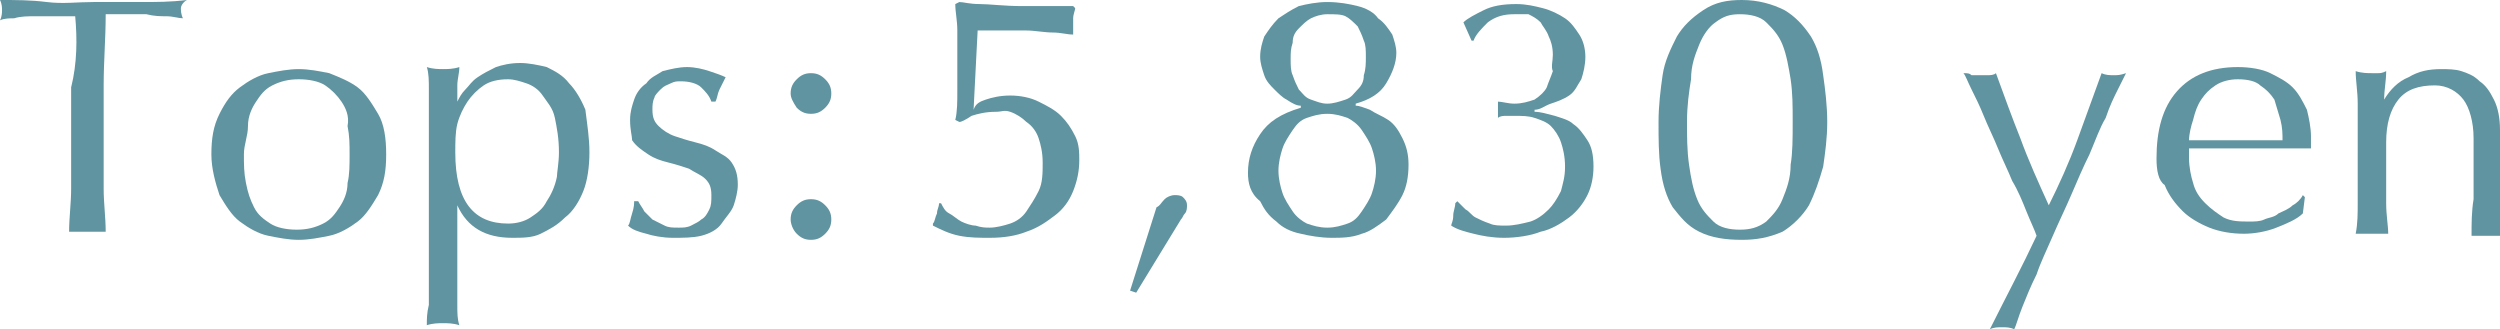 <?xml version="1.0" encoding="utf-8"?>
<!-- Generator: Adobe Illustrator 26.5.3, SVG Export Plug-In . SVG Version: 6.00 Build 0)  -->
<svg version="1.1" id="b" xmlns="http://www.w3.org/2000/svg" xmlns:xlink="http://www.w3.org/1999/xlink" x="0px" y="0px"
	 viewBox="0 0 123 16.2" style="enable-background:new 0 0 123 16.2;" xml:space="preserve">
<style type="text/css">
	.st0{fill:#6094A0;}
</style>
<path class="st0" d="M3.7,0.8c-0.3,0-0.6,0-1,0c-0.3,0-0.7,0-1,0s-0.7,0-1,0.1C0.5,0.9,0.2,0.9,0,1c0.1-0.2,0.1-0.4,0.1-0.5
	S0.1,0.2,0,0c0.8,0,1.5,0,2.3,0.1s1.5,0,2.3,0s1.5,0,2.3,0s1.5,0,2.3-0.1C9,0.1,8.9,0.3,8.9,0.4s0,0.3,0.1,0.5
	c-0.2,0-0.5-0.1-0.8-0.1s-0.6,0-1-0.1c-0.3,0-0.7,0-1,0s-0.7,0-1,0c0,1.2-0.1,2.3-0.1,3.5v2.9c0,0.7,0,1.5,0,2.2
	c0,0.7,0.1,1.4,0.1,2.1c-0.3,0-0.6,0-0.9,0s-0.6,0-0.9,0c0-0.7,0.1-1.4,0.1-2.1c0-0.7,0-1.5,0-2.2V4.3C3.8,3.1,3.8,1.9,3.7,0.8z"/>
<path class="st0" d="M10.4,7.6c0-0.8,0.1-1.4,0.4-2c0.3-0.6,0.6-1,1-1.3s0.9-0.6,1.4-0.7s1-0.2,1.5-0.2s1,0.1,1.5,0.2
	c0.5,0.2,1,0.4,1.4,0.7s0.7,0.8,1,1.3s0.4,1.2,0.4,2s-0.1,1.4-0.4,2c-0.3,0.5-0.6,1-1,1.3s-0.9,0.6-1.4,0.7c-0.5,0.1-1,0.2-1.5,0.2
	s-1-0.1-1.5-0.2s-1-0.4-1.4-0.7s-0.7-0.8-1-1.3C10.6,9,10.4,8.3,10.4,7.6z M12,7.6c0,0.5,0,0.9,0.1,1.4s0.2,0.8,0.4,1.2
	s0.5,0.6,0.8,0.8s0.8,0.3,1.3,0.3s0.9-0.1,1.3-0.3s0.6-0.5,0.8-0.8s0.4-0.7,0.4-1.2c0.1-0.4,0.1-0.9,0.1-1.4c0-0.5,0-0.9-0.1-1.4
	C17.2,5.7,17,5.3,16.8,5c-0.2-0.3-0.5-0.6-0.8-0.8c-0.3-0.2-0.8-0.3-1.3-0.3S13.8,4,13.4,4.2C13,4.4,12.8,4.7,12.6,5
	s-0.4,0.7-0.4,1.2S12,7.1,12,7.6z"/>
<path class="st0" d="M21.1,8.4c0-0.4,0-0.8,0-1.3s0-0.9,0-1.4c0-0.4,0-0.9,0-1.3s0-0.8-0.1-1.1c0.3,0.1,0.6,0.1,0.8,0.1
	c0.2,0,0.5,0,0.8-0.1c0,0.3-0.1,0.6-0.1,0.9s0,0.5,0,0.8l0,0c0.1-0.2,0.2-0.4,0.4-0.6c0.2-0.2,0.3-0.4,0.6-0.6
	c0.3-0.2,0.5-0.3,0.9-0.5c0.3-0.1,0.7-0.2,1.2-0.2c0.4,0,0.9,0.1,1.3,0.2c0.4,0.2,0.8,0.4,1.1,0.8c0.3,0.3,0.6,0.8,0.8,1.3
	C28.9,6.2,29,6.8,29,7.5s-0.1,1.4-0.3,1.9s-0.5,1-0.9,1.3c-0.4,0.4-0.8,0.6-1.2,0.8s-0.9,0.2-1.4,0.2c-1.3,0-2.2-0.5-2.7-1.6l0,0
	v1.1c0,0.4,0,0.8,0,1.2s0,0.9,0,1.3s0,0.9,0,1.3c0,0.4,0,0.7,0.1,1c-0.3-0.1-0.6-0.1-0.8-0.1c-0.2,0-0.5,0-0.8,0.1
	c0-0.3,0-0.6,0.1-1c0-0.4,0-0.8,0-1.3c0-0.4,0-0.9,0-1.3c0-0.4,0-0.9,0-1.2C21.1,11.2,21.1,8.4,21.1,8.4z M27.5,7.5
	c0-0.7-0.1-1.2-0.2-1.7S26.9,5,26.7,4.7c-0.2-0.3-0.5-0.5-0.8-0.6C25.6,4,25.3,3.9,25,3.9c-0.5,0-0.9,0.1-1.2,0.3
	C23.5,4.4,23.2,4.7,23,5c-0.2,0.3-0.4,0.7-0.5,1.1c-0.1,0.4-0.1,0.9-0.1,1.4c0,2.4,0.9,3.5,2.6,3.5c0.4,0,0.8-0.1,1.1-0.3
	c0.3-0.2,0.6-0.4,0.8-0.8c0.2-0.3,0.4-0.7,0.5-1.2C27.4,8.5,27.5,8,27.5,7.5L27.5,7.5z"/>
<path class="st0" d="M31.7,10.4c0.1,0.1,0.3,0.3,0.4,0.4c0.2,0.1,0.4,0.2,0.6,0.3c0.2,0.1,0.4,0.1,0.7,0.1c0.2,0,0.4,0,0.6-0.1
	c0.2-0.1,0.4-0.2,0.5-0.3c0.2-0.1,0.3-0.3,0.4-0.5C35,10.1,35,9.9,35,9.6c0-0.4-0.1-0.6-0.3-0.8s-0.5-0.3-0.8-0.5
	c-0.3-0.1-0.6-0.2-1-0.3s-0.7-0.2-1-0.4s-0.6-0.4-0.8-0.7c0-0.2-0.1-0.5-0.1-1c0-0.4,0.1-0.7,0.2-1s0.3-0.6,0.6-0.8
	c0.2-0.3,0.5-0.4,0.8-0.6c0.4-0.1,0.8-0.2,1.2-0.2s0.8,0.1,1.1,0.2s0.6,0.2,0.8,0.3c-0.1,0.2-0.2,0.4-0.3,0.6S35.3,4.8,35.2,5H35
	c-0.1-0.3-0.3-0.5-0.5-0.7S33.9,4,33.5,4c-0.2,0-0.3,0-0.5,0.1c-0.2,0.1-0.3,0.1-0.5,0.3c-0.1,0.1-0.3,0.3-0.3,0.4
	c-0.1,0.2-0.1,0.4-0.1,0.6c0,0.4,0.1,0.6,0.3,0.8c0.2,0.2,0.5,0.4,0.8,0.5c0.3,0.1,0.6,0.2,1,0.3s0.7,0.2,1,0.4
	C35.5,7.6,35.8,7.7,36,8s0.3,0.6,0.3,1.1c0,0.3-0.1,0.7-0.2,1c-0.1,0.3-0.4,0.6-0.6,0.9s-0.6,0.5-1,0.6s-0.9,0.1-1.4,0.1
	s-1-0.1-1.3-0.2c-0.4-0.1-0.7-0.2-0.9-0.4c0.1-0.1,0.1-0.3,0.2-0.6s0.1-0.5,0.1-0.6h0.2C31.5,10.1,31.6,10.2,31.7,10.4L31.7,10.4
	L31.7,10.4z"/>
<path class="st0" d="M38.9,4.6c0-0.3,0.1-0.5,0.3-0.7c0.2-0.2,0.4-0.3,0.7-0.3s0.5,0.1,0.7,0.3c0.2,0.2,0.3,0.4,0.3,0.7
	c0,0.3-0.1,0.5-0.3,0.7s-0.4,0.3-0.7,0.3s-0.5-0.1-0.7-0.3C39,5,38.9,4.8,38.9,4.6z M38.9,10.8c0-0.3,0.1-0.5,0.3-0.7
	s0.4-0.3,0.7-0.3s0.5,0.1,0.7,0.3s0.3,0.4,0.3,0.7s-0.1,0.5-0.3,0.7s-0.4,0.3-0.7,0.3s-0.5-0.1-0.7-0.3S38.9,11,38.9,10.8z"/>
<g>
	<path class="st0" d="M48.5,4.9c0.3-0.1,0.7-0.2,1.2-0.2s1,0.1,1.4,0.3s0.8,0.4,1.1,0.7c0.3,0.3,0.5,0.6,0.7,1
		c0.2,0.4,0.2,0.8,0.2,1.2c0,0.5-0.1,1-0.3,1.5c-0.2,0.5-0.5,0.9-0.9,1.2s-0.8,0.6-1.4,0.8c-0.5,0.2-1.1,0.3-1.8,0.3
		c-0.5,0-1,0-1.5-0.1s-0.9-0.3-1.3-0.5V11c0.1-0.1,0.1-0.3,0.2-0.5c0-0.2,0.1-0.3,0.1-0.5h0.1c0.1,0.2,0.2,0.4,0.4,0.5
		s0.4,0.3,0.6,0.4c0.2,0.1,0.5,0.2,0.7,0.2c0.3,0.1,0.5,0.1,0.7,0.1c0.3,0,0.7-0.1,1-0.2c0.3-0.1,0.6-0.3,0.8-0.6
		c0.2-0.3,0.4-0.6,0.6-1s0.2-0.9,0.2-1.4s-0.1-0.9-0.2-1.2S50.8,6.2,50.5,6c-0.2-0.2-0.5-0.4-0.8-0.5c-0.3-0.1-0.4,0-0.7,0
		c-0.5,0-0.9,0.1-1.2,0.2C47.5,5.9,47.3,6,47.2,6L47,5.9c0.1-0.4,0.1-0.9,0.1-1.4s0-1,0-1.5s0-1,0-1.5S47,0.6,47,0.2l0.2-0.1
		c0.2,0,0.5,0.1,1,0.1c0.5,0,1.2,0.1,2.1,0.1c0.6,0,1.1,0,1.5,0s0.8,0,1,0l0.1,0.1c0,0.1-0.1,0.3-0.1,0.5s0,0.3,0,0.5s0,0.3,0,0.3
		c-0.3,0-0.6-0.1-1-0.1s-0.9-0.1-1.3-0.1c-0.5,0-0.9,0-1.3,0s-0.8,0-1.1,0l-0.2,3.9C48,5.1,48.2,5,48.5,4.9L48.5,4.9L48.5,4.9z"/>
	<path class="st0" d="M57.3,9.8c0.1-0.1,0.3-0.2,0.5-0.2c0.1,0,0.3,0,0.4,0.1s0.2,0.2,0.2,0.4c0,0.1,0,0.3-0.1,0.4
		c-0.1,0.1-0.1,0.2-0.2,0.3l-2.2,3.6l-0.3-0.1l1.3-4.1C57.1,10.1,57.1,10,57.3,9.8z"/>
	<path class="st0" d="M61.4,8.5c0-0.7,0.2-1.3,0.6-1.9c0.4-0.6,1-1,2-1.3V5.2c-0.2,0-0.4-0.1-0.7-0.3c-0.2-0.1-0.4-0.3-0.6-0.5
		S62.3,4,62.2,3.7S62,3.1,62,2.8c0-0.4,0.1-0.7,0.2-1c0.2-0.3,0.4-0.6,0.7-0.9c0.3-0.2,0.6-0.4,1-0.6c0.4-0.1,0.9-0.2,1.4-0.2
		c0.6,0,1.1,0.1,1.5,0.2c0.4,0.1,0.8,0.3,1,0.6c0.3,0.2,0.5,0.5,0.7,0.8c0.1,0.3,0.2,0.6,0.2,0.9c0,0.5-0.2,1-0.5,1.5
		s-0.8,0.8-1.5,1v0.1c0.2,0,0.4,0.1,0.7,0.2c0.3,0.2,0.6,0.3,0.9,0.5s0.5,0.5,0.7,0.9c0.2,0.4,0.3,0.8,0.3,1.3
		c0,0.6-0.1,1.1-0.3,1.5c-0.2,0.4-0.5,0.8-0.8,1.2c-0.4,0.3-0.8,0.6-1.2,0.7c-0.5,0.2-1,0.2-1.5,0.2s-1.1-0.1-1.5-0.2
		c-0.5-0.1-0.9-0.3-1.2-0.6c-0.4-0.3-0.6-0.6-0.8-1C61.5,9.5,61.4,9,61.4,8.5L61.4,8.5L61.4,8.5z M67.7,8.4c0-0.4-0.1-0.8-0.2-1.1
		C67.4,7,67.2,6.7,67,6.4s-0.5-0.5-0.7-0.6c-0.3-0.1-0.6-0.2-1-0.2c-0.4,0-0.7,0.1-1,0.2c-0.3,0.1-0.5,0.3-0.7,0.6
		c-0.2,0.3-0.4,0.6-0.5,0.9S62.9,8,62.9,8.4s0.1,0.8,0.2,1.1s0.3,0.6,0.5,0.9s0.5,0.5,0.7,0.6c0.3,0.1,0.6,0.2,1,0.2
		c0.4,0,0.7-0.1,1-0.2c0.3-0.1,0.5-0.3,0.7-0.6s0.4-0.6,0.5-0.9C67.6,9.2,67.7,8.8,67.7,8.4z M67.2,2.8c0-0.3,0-0.6-0.1-0.8
		c-0.1-0.3-0.2-0.5-0.3-0.7c-0.2-0.2-0.4-0.4-0.6-0.5c-0.2-0.1-0.5-0.1-0.9-0.1c-0.3,0-0.6,0.1-0.8,0.2s-0.4,0.3-0.6,0.5
		c-0.2,0.2-0.3,0.4-0.3,0.7c-0.1,0.3-0.1,0.5-0.1,0.8s0,0.6,0.1,0.8c0.1,0.3,0.2,0.5,0.3,0.7c0.2,0.2,0.3,0.4,0.6,0.5
		C64.8,5,65,5.1,65.3,5.1s0.6-0.1,0.9-0.2c0.3-0.1,0.4-0.3,0.6-0.5s0.3-0.4,0.3-0.7C67.2,3.4,67.2,3.1,67.2,2.8z"/>
	<path class="st0" d="M73,0.5c0.4-0.2,0.9-0.3,1.6-0.3c0.5,0,0.9,0.1,1.3,0.2c0.4,0.1,0.8,0.3,1.1,0.5c0.3,0.2,0.5,0.5,0.7,0.8
		S78,2.4,78,2.8s-0.1,0.8-0.2,1.1c-0.2,0.3-0.3,0.6-0.6,0.8c-0.3,0.2-0.6,0.3-0.9,0.4c-0.3,0.1-0.5,0.3-0.8,0.3v0.1
		c0.3,0,0.6,0.1,1,0.2c0.3,0.1,0.7,0.2,0.9,0.4c0.3,0.2,0.5,0.5,0.7,0.8s0.3,0.7,0.3,1.3c0,0.5-0.1,1-0.3,1.4
		c-0.2,0.4-0.5,0.8-0.9,1.1c-0.4,0.3-0.9,0.6-1.4,0.7c-0.5,0.2-1.2,0.3-1.8,0.3c-0.6,0-1.1-0.1-1.5-0.2c-0.4-0.1-0.8-0.2-1.1-0.4
		c0-0.1,0.1-0.2,0.1-0.5c0-0.2,0.1-0.4,0.1-0.6l0.1-0.1c0.1,0.1,0.2,0.2,0.4,0.4c0.2,0.1,0.3,0.3,0.5,0.4s0.4,0.2,0.7,0.3
		c0.2,0.1,0.5,0.1,0.8,0.1c0.4,0,0.8-0.1,1.2-0.2c0.3-0.1,0.6-0.3,0.9-0.6c0.2-0.2,0.4-0.5,0.6-0.9C76.9,9,77,8.7,77,8.2
		S76.9,7.3,76.8,7c-0.1-0.3-0.3-0.6-0.5-0.8c-0.2-0.2-0.5-0.3-0.8-0.4c-0.3-0.1-0.6-0.1-1-0.1c-0.1,0-0.3,0-0.4,0
		c-0.1,0-0.3,0-0.4,0.1c0-0.1,0-0.1,0-0.2c0-0.1,0-0.1,0-0.2c0-0.1,0-0.1,0-0.2c0-0.1,0-0.1,0-0.2c0.2,0,0.5,0.1,0.8,0.1
		c0.4,0,0.7-0.1,1-0.2c0.3-0.2,0.5-0.4,0.6-0.6c0.1-0.3,0.2-0.5,0.3-0.8c-0.1-0.2,0-0.5,0-0.8c0-0.4-0.1-0.7-0.2-0.9
		c-0.1-0.3-0.3-0.5-0.4-0.7c-0.2-0.2-0.4-0.3-0.6-0.4c-0.2,0-0.5,0-0.7,0c-0.5,0-0.9,0.1-1.3,0.4c-0.3,0.3-0.6,0.6-0.7,0.9h-0.1
		L72,1.1C72.2,0.9,72.6,0.7,73,0.5L73,0.5z"/>
	<g>
		<path class="st0" d="M81.6,6c0-0.8,0.1-1.6,0.2-2.3c0.1-0.7,0.4-1.3,0.7-1.9c0.3-0.5,0.7-0.9,1.3-1.3S85,0,85.7,0
			c0.8,0,1.5,0.2,2.1,0.5c0.5,0.3,0.9,0.7,1.3,1.3c0.3,0.5,0.5,1.1,0.6,1.9c0.1,0.7,0.2,1.5,0.2,2.3s-0.1,1.5-0.2,2.2
			c-0.2,0.7-0.4,1.3-0.7,1.9c-0.3,0.5-0.8,1-1.3,1.3c-0.7,0.3-1.3,0.4-2,0.4c-0.8,0-1.5-0.1-2.1-0.4c-0.6-0.3-0.9-0.7-1.3-1.2
			c-0.3-0.5-0.5-1.1-0.6-1.9C81.6,7.6,81.6,6.8,81.6,6L81.6,6L81.6,6z M83,6c0,0.7,0,1.4,0.1,2.1c0.1,0.7,0.2,1.2,0.4,1.7
			s0.5,0.8,0.8,1.1s0.8,0.4,1.3,0.4s0.9-0.1,1.3-0.4c0.3-0.3,0.6-0.6,0.8-1.1s0.4-1,0.4-1.7c0.1-0.6,0.1-1.3,0.1-2.1s0-1.4-0.1-2.1
			c-0.1-0.6-0.2-1.2-0.4-1.7c-0.2-0.5-0.5-0.8-0.8-1.1s-0.8-0.4-1.3-0.4s-0.8,0.1-1.2,0.4c-0.3,0.2-0.6,0.6-0.8,1.1s-0.4,1-0.4,1.7
			C83.1,4.5,83,5.2,83,6z"/>
		<path class="st0" d="M100.2,11.6c-0.1-0.3-0.3-0.7-0.5-1.2s-0.4-1-0.7-1.5c-0.2-0.5-0.5-1.1-0.7-1.6s-0.5-1.1-0.7-1.6
			S97.2,4.8,97,4.4s-0.3-0.7-0.4-0.8c0.2,0,0.3,0,0.4,0.1c0.1,0,0.3,0,0.4,0c0.1,0,0.3,0,0.4,0c0.1,0,0.3,0,0.4-0.1
			c0.4,1.1,0.8,2.2,1.2,3.2c0.4,1.1,0.9,2.2,1.4,3.3c0.5-1,1-2.1,1.4-3.2c0.4-1.1,0.8-2.2,1.2-3.3c0.2,0.1,0.4,0.1,0.6,0.1
			s0.3,0,0.6-0.1c-0.1,0.2-0.2,0.4-0.4,0.8c-0.2,0.4-0.4,0.8-0.6,1.4c-0.3,0.5-0.5,1.1-0.8,1.8c-0.3,0.6-0.6,1.3-0.9,2
			s-0.6,1.3-0.9,2s-0.6,1.3-0.8,1.9c-0.3,0.6-0.5,1.1-0.7,1.6c-0.2,0.5-0.3,0.9-0.4,1.1c-0.2-0.1-0.4-0.1-0.6-0.1s-0.4,0-0.6,0.1
			C98.7,14.6,99.5,13.1,100.2,11.6L100.2,11.6L100.2,11.6z"/>
		<path class="st0" d="M106.1,7.8c0-1.4,0.3-2.5,1-3.3s1.7-1.2,3-1.2c0.6,0,1.2,0.1,1.6,0.3c0.4,0.2,0.8,0.4,1.1,0.7
			c0.3,0.3,0.5,0.7,0.7,1.1c0.1,0.4,0.2,0.9,0.2,1.3c0,0.1,0,0.2,0,0.3s0,0.2,0,0.3c-0.6,0-1.3,0-1.9,0c-0.6,0-1.2,0-1.9,0
			c-0.4,0-0.8,0-1.1,0c-0.4,0-0.8,0-1.1,0c0,0.1,0,0.1,0,0.3v0.2c0,0.4,0.1,0.9,0.2,1.2c0.1,0.4,0.3,0.7,0.6,1
			c0.3,0.3,0.6,0.5,0.9,0.7c0.4,0.2,0.8,0.2,1.3,0.2c0.2,0,0.5,0,0.7-0.1s0.5-0.1,0.7-0.3c0.2-0.1,0.5-0.2,0.7-0.4
			c0.2-0.1,0.4-0.3,0.5-0.5l0.1,0.1l-0.1,0.8c-0.3,0.3-0.8,0.5-1.3,0.7s-1.1,0.3-1.6,0.3c-0.6,0-1.2-0.1-1.7-0.3s-1-0.5-1.3-0.8
			c-0.4-0.4-0.7-0.8-0.9-1.3C106.2,8.9,106.1,8.4,106.1,7.8L106.1,7.8z M110.1,3.9c-0.4,0-0.8,0.1-1.1,0.3c-0.3,0.2-0.5,0.4-0.7,0.7
			c-0.2,0.3-0.3,0.6-0.4,1c-0.1,0.3-0.2,0.7-0.2,1c0.4,0,0.7,0,1.1,0c0.4,0,0.8,0,1.1,0c0.4,0,0.8,0,1.2,0s0.8,0,1.2,0
			c0-0.3,0-0.6-0.1-1c-0.1-0.3-0.2-0.7-0.3-1c-0.2-0.3-0.4-0.5-0.7-0.7C111,4,110.6,3.9,110.1,3.9z"/>
		<path class="st0" d="M121.2,4.9c-0.3-0.4-0.8-0.7-1.4-0.7c-0.8,0-1.4,0.2-1.8,0.7c-0.4,0.5-0.6,1.2-0.6,2.1v1.4c0,0.5,0,1,0,1.6
			s0.1,1.1,0.1,1.5c-0.3,0-0.5,0-0.8,0s-0.5,0-0.8,0c0.1-0.5,0.1-1,0.1-1.5c0-0.6,0-1.1,0-1.6V6.7c0-0.5,0-1,0-1.6s-0.1-1.1-0.1-1.6
			c0.3,0.1,0.6,0.1,0.8,0.1c0.1,0,0.2,0,0.3,0s0.2,0,0.4-0.1c0,0.5-0.1,0.9-0.1,1.4l0,0c0.3-0.5,0.7-0.9,1.2-1.1
			c0.5-0.3,1-0.4,1.6-0.4c0.3,0,0.7,0,1,0.1s0.6,0.2,0.9,0.5c0.3,0.2,0.5,0.5,0.7,0.9s0.3,0.9,0.3,1.5c0,0.5,0,1,0,1.5s0,1.1,0,1.6
			v1.1c0,0.2,0,0.4,0,0.5s0,0.3,0,0.5c-0.2,0-0.5,0-0.7,0s-0.5,0-0.7,0c0-0.6,0-1.2,0.1-1.8c0-0.6,0-1.3,0-1.9V6.8
			C121.7,6,121.5,5.3,121.2,4.9L121.2,4.9L121.2,4.9z"/>
	</g>
</g>
</svg>

